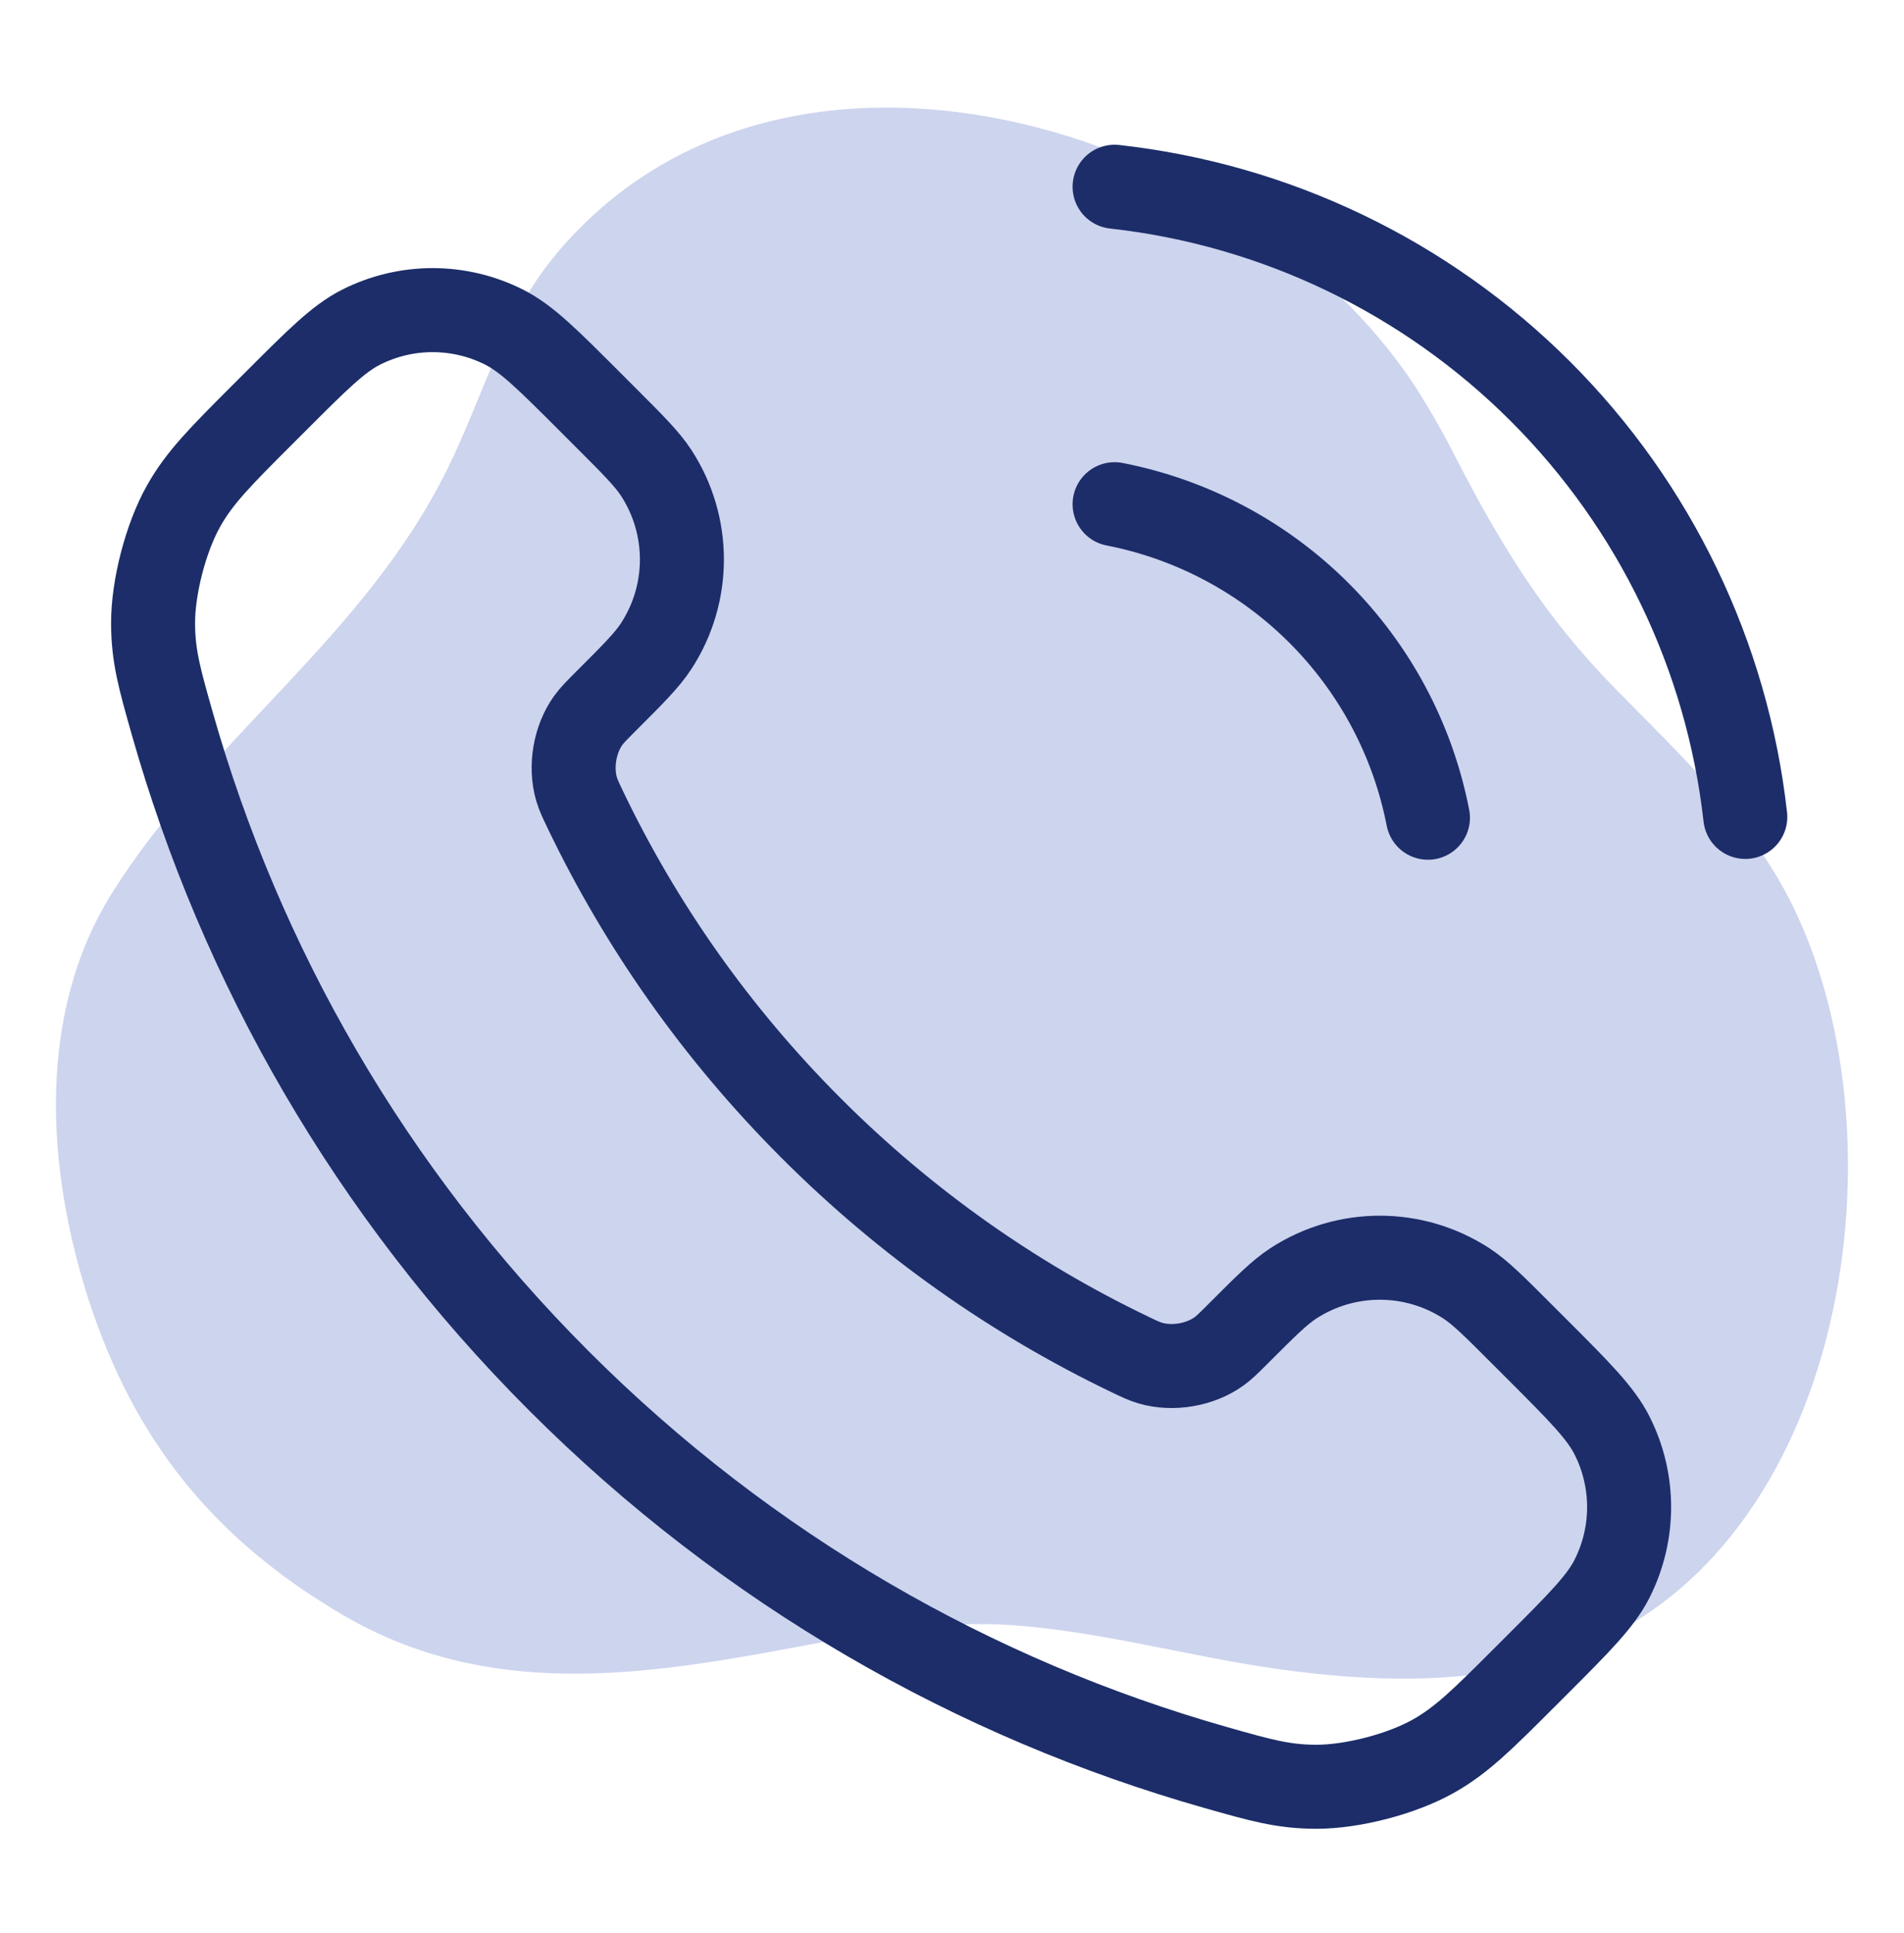 <svg width="68" height="69" viewBox="0 0 68 69" fill="none" xmlns="http://www.w3.org/2000/svg">
<g clip-path="url(#clip0_783_11305)">
<path d="M51.986 16.325C51.548 15.46 51.068 14.617 50.544 13.801C44.419 4.468 28.017 -0.617 19.892 9.036C17.953 11.336 17.279 14.116 15.972 16.755C13.008 22.756 7.472 26.344 3.992 31.895C1.3 36.203 1.657 41.724 3.16 46.381C4.792 51.441 7.666 54.975 12.261 57.662C17.414 60.672 22.923 59.837 28.492 58.789C30.995 58.317 33.577 57.837 36.138 58.016C39.343 58.242 42.513 59.148 45.69 59.59C48.997 60.048 52.429 60.156 55.614 59.156C65.819 55.956 68.232 40.96 64.039 32.364C62.553 29.323 60.037 26.977 57.699 24.595C55.178 22.032 53.633 19.516 51.986 16.325Z" fill="#CDD4EE"/>
</g>
<path d="M39.807 18C42.574 18.54 45.117 19.893 47.111 21.887C49.105 23.881 50.459 26.424 50.998 29.192M39.807 6.667C45.556 7.305 50.918 9.88 55.011 13.968C59.104 18.056 61.686 23.414 62.332 29.163M28.975 40.279C25.57 36.874 22.882 33.025 20.91 28.917C20.741 28.564 20.656 28.387 20.59 28.164C20.359 27.369 20.525 26.394 21.007 25.721C21.143 25.532 21.305 25.37 21.628 25.046C22.619 24.056 23.114 23.561 23.438 23.062C24.659 21.184 24.659 18.763 23.438 16.885C23.114 16.387 22.619 15.891 21.628 14.901L21.076 14.349C19.57 12.843 18.818 12.09 18.009 11.681C16.401 10.868 14.502 10.868 12.894 11.681C12.085 12.09 11.332 12.843 9.827 14.349L9.38 14.795C7.879 16.296 7.129 17.046 6.556 18.066C5.92 19.198 5.463 20.956 5.467 22.255C5.47 23.425 5.697 24.224 6.151 25.824C8.591 34.418 13.193 42.528 19.959 49.294C26.725 56.06 34.835 60.663 43.43 63.102C45.029 63.556 45.829 63.783 46.999 63.786C48.297 63.79 50.055 63.333 51.187 62.697C52.207 62.124 52.957 61.374 54.458 59.873L54.905 59.427C56.41 57.921 57.163 57.168 57.572 56.36C58.386 54.752 58.386 52.852 57.572 51.244C57.163 50.436 56.41 49.683 54.905 48.177L54.352 47.625C53.362 46.634 52.867 46.139 52.369 45.815C50.49 44.594 48.069 44.594 46.191 45.815C45.693 46.139 45.198 46.634 44.207 47.625C43.883 47.949 43.721 48.111 43.532 48.246C42.859 48.728 41.884 48.894 41.09 48.663C40.866 48.598 40.689 48.513 40.336 48.343C36.229 46.371 32.379 43.683 28.975 40.279Z" stroke="#1C2D69" stroke-width="3" stroke-linecap="round" stroke-linejoin="round"/>
<defs>
<clipPath id="clip0_783_11305">
<rect width="64" height="64" fill="white" transform="translate(2)"/>
</clipPath>
</defs>
</svg>
